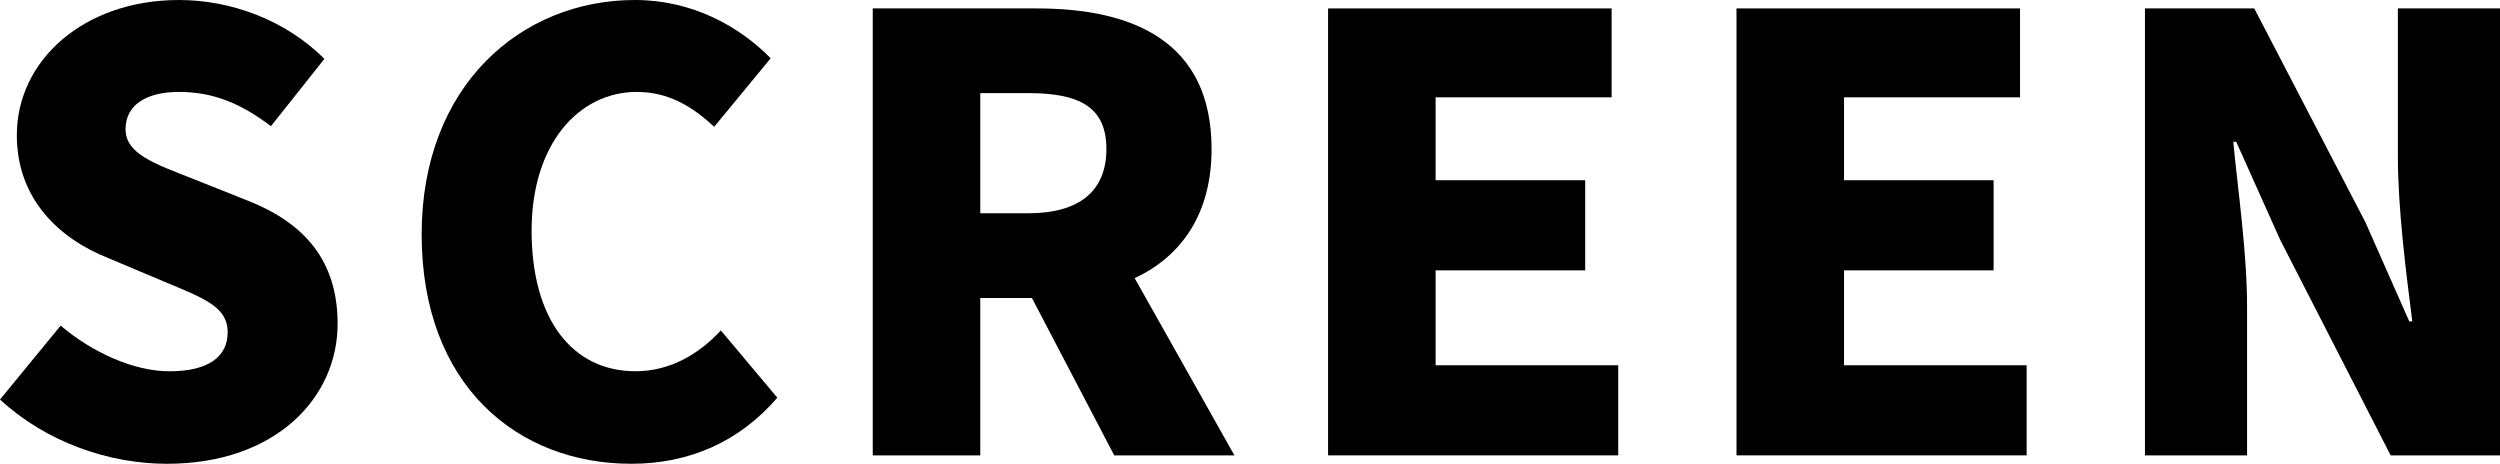 <?xml version="1.0" encoding="utf-8"?>
<!-- Generator: Adobe Illustrator 26.0.2, SVG Export Plug-In . SVG Version: 6.00 Build 0)  -->
<svg version="1.1" id="レイヤー_1" xmlns="http://www.w3.org/2000/svg" xmlns:xlink="http://www.w3.org/1999/xlink" x="0px"
	 y="0px" width="149.82px" height="27.794px" viewBox="0 0 149.82 27.794" style="enable-background:new 0 0 149.82 27.794;"
	 xml:space="preserve">
<g>
	<path d="M0,23.943l3.635-4.429c1.909,1.62,4.393,2.736,6.518,2.736c2.376,0,3.491-0.898,3.491-2.339
		c0-1.548-1.476-2.052-3.781-3.023l-3.419-1.441c-2.809-1.115-5.436-3.456-5.436-7.344C1.008,3.602,5.04,0,10.728,0
		c3.097,0,6.372,1.189,8.713,3.528l-3.205,4.033c-1.764-1.333-3.419-2.052-5.508-2.052c-1.98,0-3.204,0.793-3.204,2.231
		c0,1.476,1.692,2.053,4.068,2.988l3.348,1.333c3.312,1.333,5.292,3.565,5.292,7.344c0,4.464-3.744,8.389-10.225,8.389
		C6.516,27.794,2.772,26.499,0,23.943z"/>
	<path d="M25.269,14.042C25.269,5.113,31.245,0,38.049,0c3.493,0,6.3,1.62,8.136,3.493l-3.384,4.103
		c-1.331-1.224-2.736-2.087-4.643-2.087c-3.456,0-6.3,3.097-6.3,8.315c0,5.329,2.448,8.424,6.229,8.424
		c2.124,0,3.852-1.08,5.112-2.448l3.384,4.033c-2.267,2.629-5.255,3.96-8.748,3.96C31.029,27.794,25.269,23.115,25.269,14.042z"/>
	<path d="M66.774,27.29l-4.933-9.432h-3.095v9.432h-6.444V0.505h9.829c5.724,0,10.476,1.943,10.476,8.424
		c0,3.924-1.836,6.444-4.608,7.74l5.978,10.621H66.774z M58.746,12.781h2.879c3.06,0,4.68-1.333,4.68-3.852s-1.62-3.349-4.68-3.349
		h-2.879V12.781z"/>
	<path d="M79.589,0.505h16.992v5.327H86.033v4.969h8.964v5.401h-8.964v5.688h10.944v5.399H79.589V0.505z"/>
	<path d="M104.065,0.505h16.992v5.327h-10.548v4.969h8.964v5.401h-8.964v5.688h10.944v5.399h-17.388V0.505z"/>
	<path d="M128.543,0.505h6.551l6.662,12.817l2.627,5.939h0.181c-0.36-2.844-0.864-6.695-0.864-9.9V0.505h6.121V27.29h-6.553
		l-6.625-12.925l-2.629-5.867h-0.179c0.288,2.988,0.828,6.66,0.828,9.9v8.892h-6.12V0.505z"/>
</g>
</svg>
